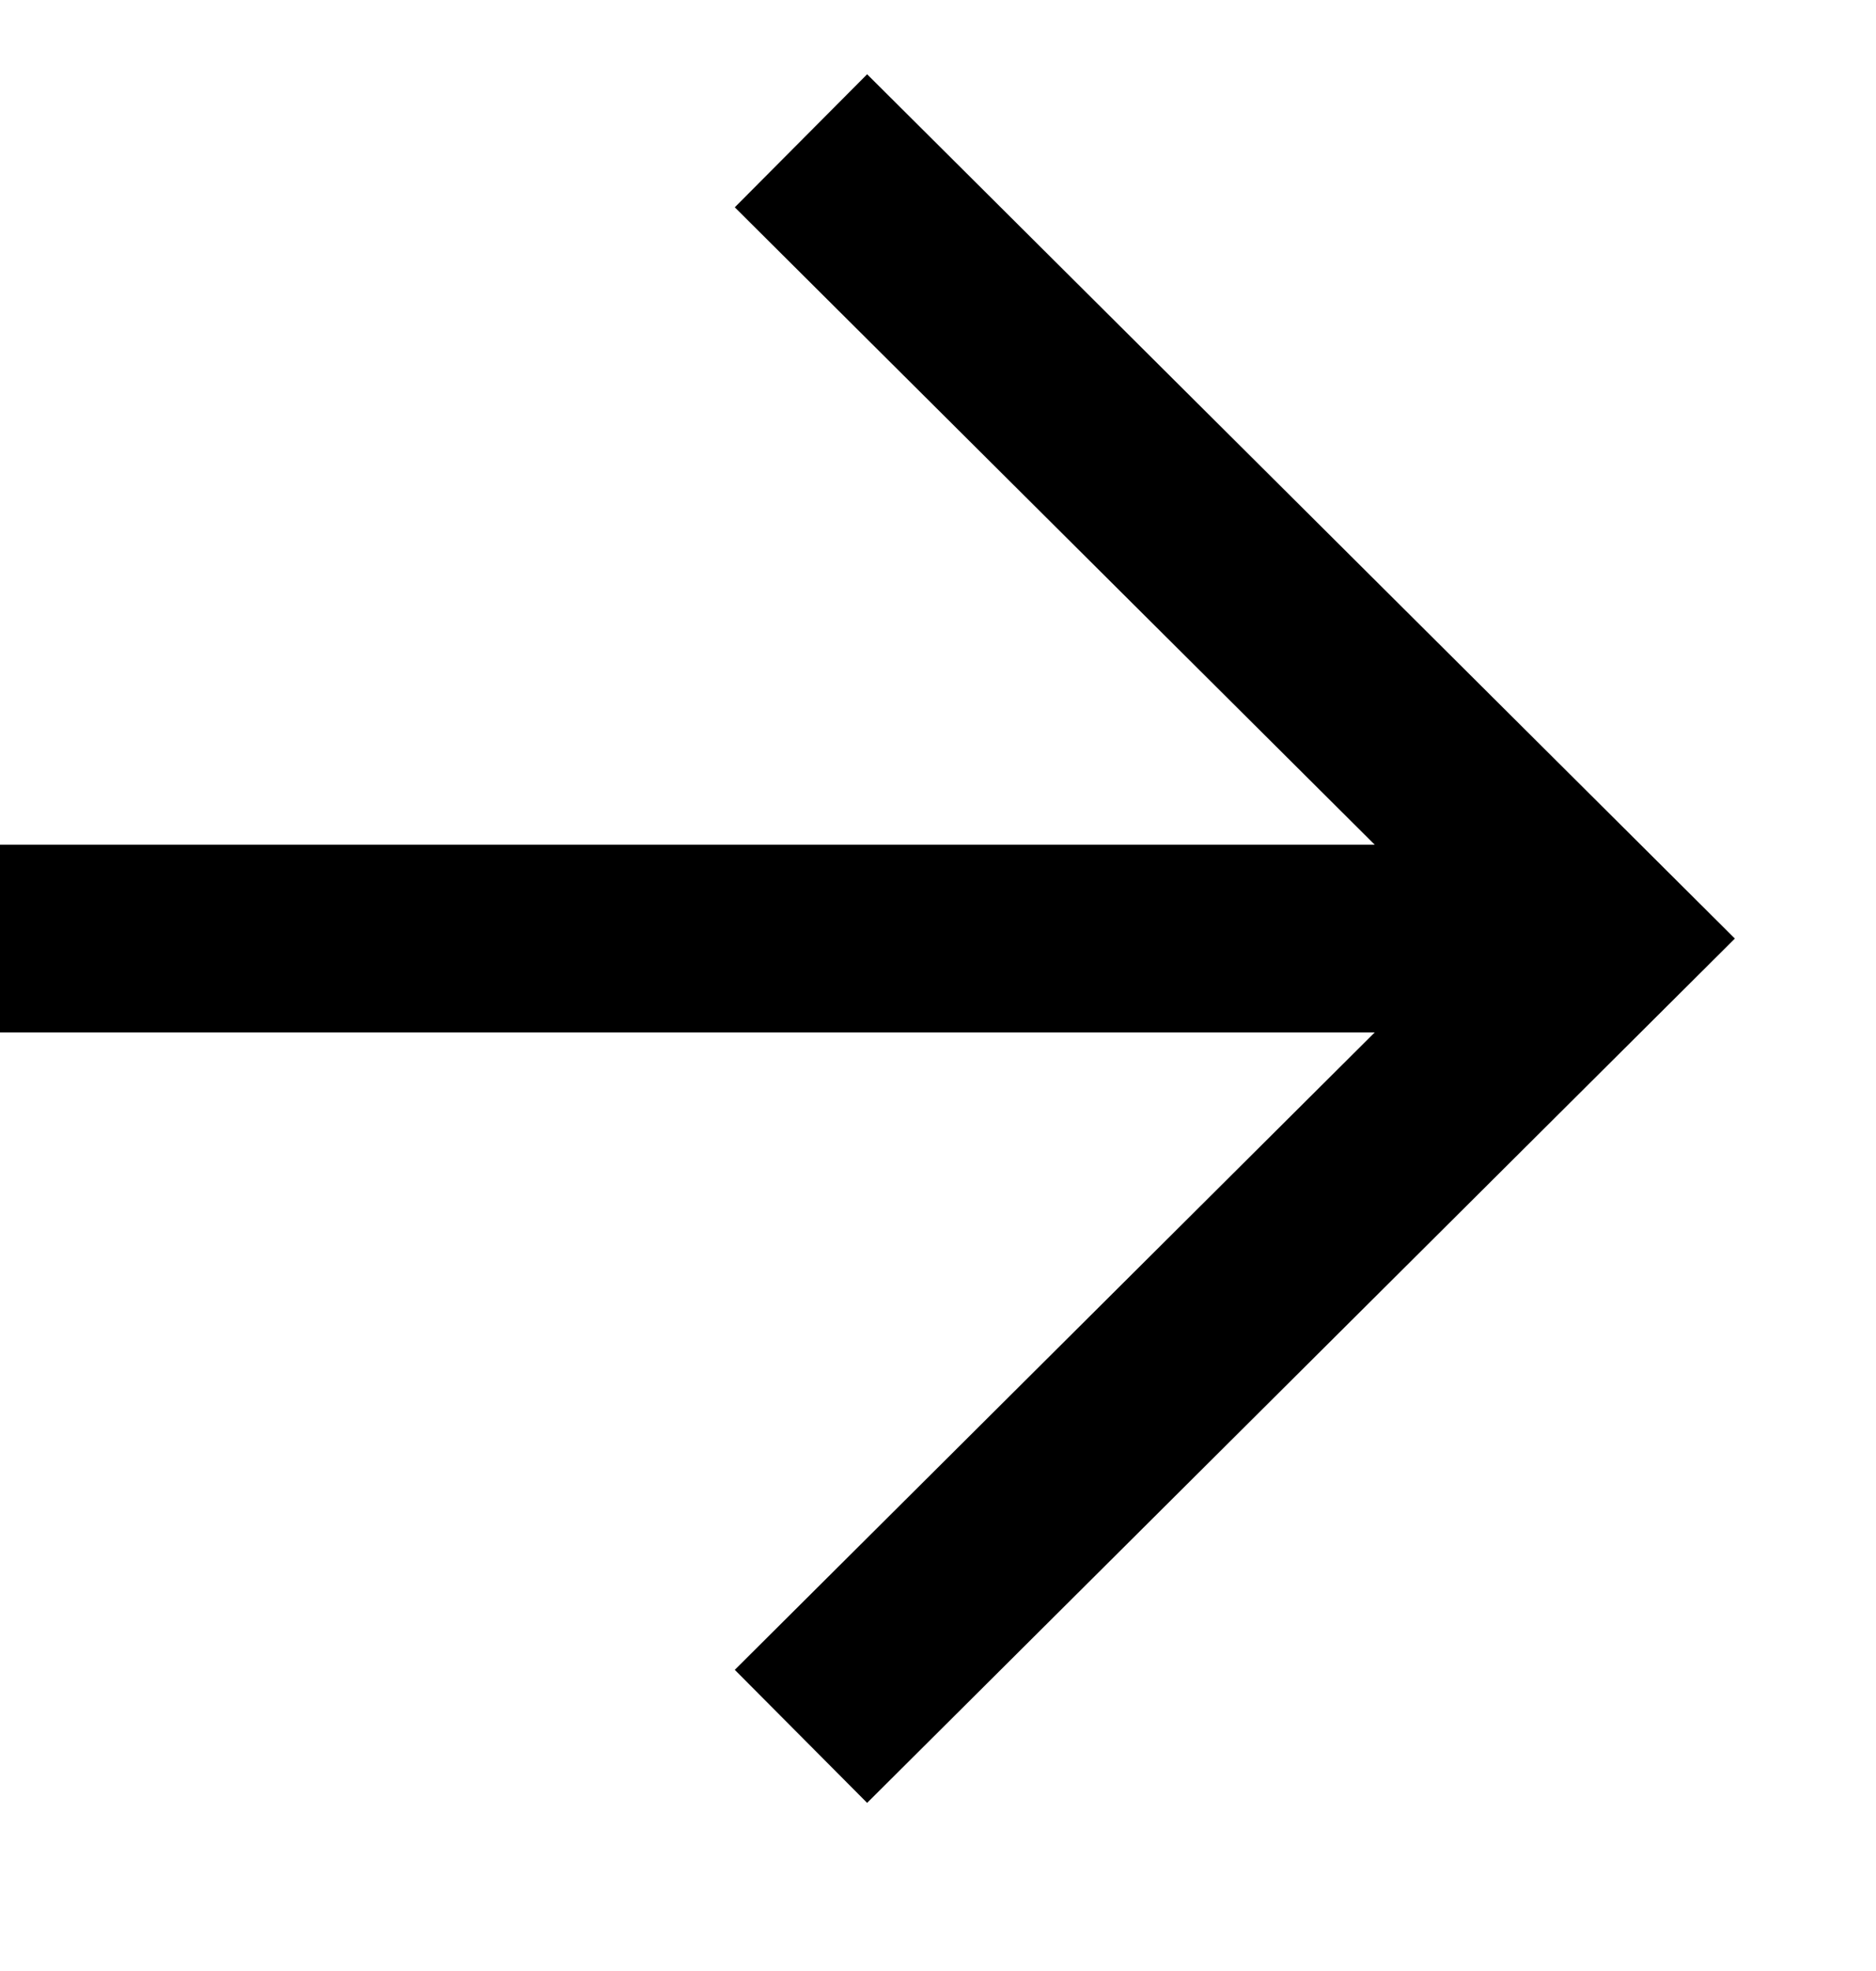 <svg width="20" height="21" viewBox="0 0 20 21" fill="none" xmlns="http://www.w3.org/2000/svg">
<g id="devry-arrow" clip-path="url(#clip0_14421_6020)">
<g id="icon">
<path id="Color-1" d="M8.539 1.5L17.078 10L8.539 18.5" stroke="currentColor" stroke-width="2"/>
<path id="Color-2" d="M17.078 10H0" stroke="currentColor" stroke-width="2"/>
</g>
</g>
<defs>
<clipPath id="clip0_14421_6020">
<rect width="20" height="20" fill="white" transform="translate(0 0.5)"/>
</clipPath>
</defs>
</svg>
